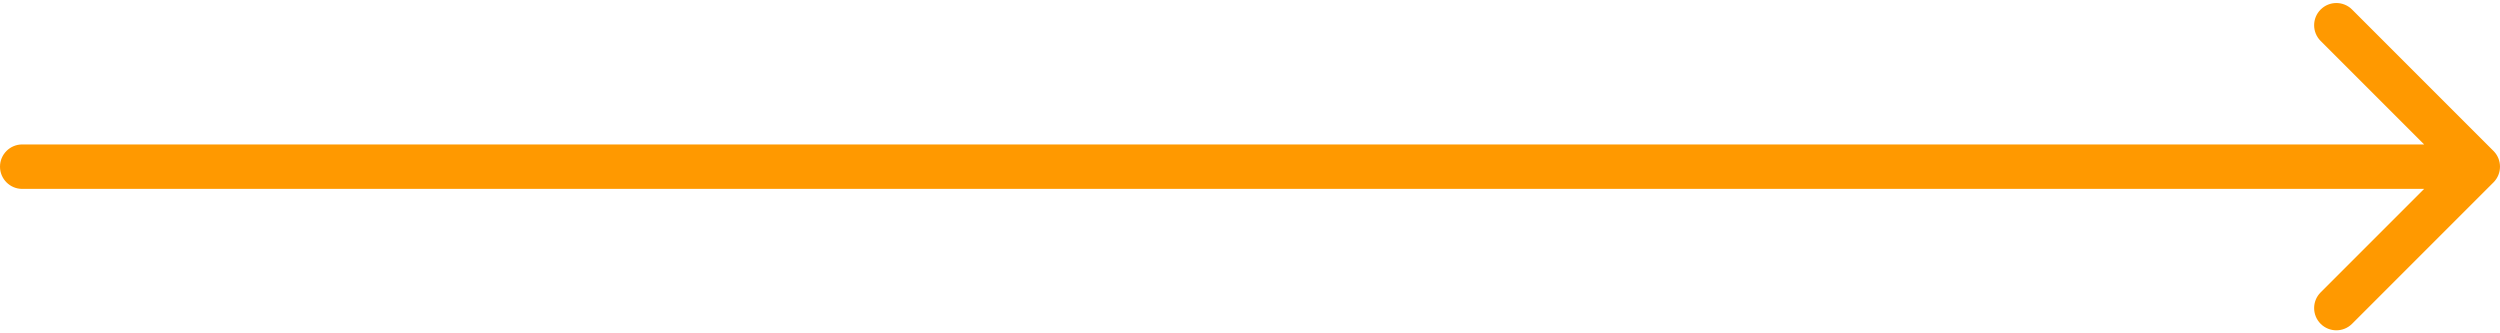 <?xml version="1.0" encoding="UTF-8"?> <svg xmlns="http://www.w3.org/2000/svg" width="225" height="30" viewBox="0 0 225 30" fill="none"> <path d="M2 13C0.895 13 9.65645e-08 13.895 0 15C-9.65645e-08 16.105 0.895 17 2 17L2 13ZM224.414 16.414C225.195 15.633 225.195 14.367 224.414 13.586L211.686 0.858C210.905 0.077 209.639 0.077 208.858 0.858C208.077 1.639 208.077 2.905 208.858 3.686L220.172 15L208.858 26.314C208.077 27.095 208.077 28.361 208.858 29.142C209.639 29.923 210.905 29.923 211.686 29.142L224.414 16.414ZM2 17L223 17L223 13L2 13L2 17Z" fill="#FF9900"></path> </svg> 